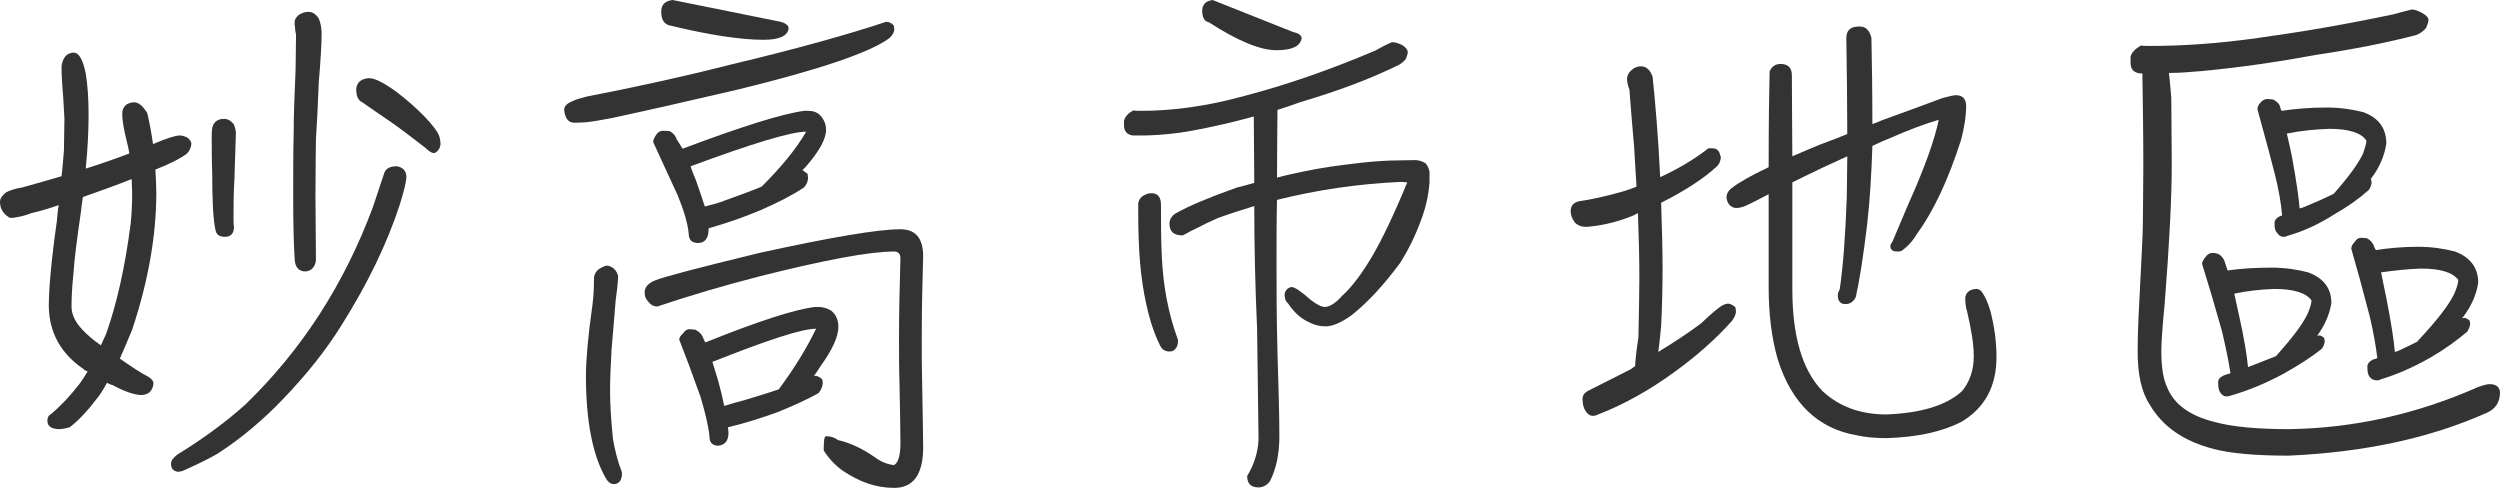 <?xml version="1.0" encoding="UTF-8"?><svg xmlns="http://www.w3.org/2000/svg" width="263.9" height="51.5" viewBox="0 0 263.9 51.5"><defs><style>.d{fill:#333;}</style></defs><g id="a"/><g id="b"><g id="c"><g><path class="d" d="M6,23.35c.05-.6,.1-1.2,.2-1.7-1,.35-2,.65-2.9,.85-.6,.25-1.25,.4-1.95,.5h-.3c-.7-.4-1.05-.95-1.05-1.7,0-.35,.25-.7,.65-1,.4-.2,.95-.4,1.65-.5,1.45-.4,2.85-.8,4.2-1.2,.1-1,.2-1.95,.25-2.75,0-1.1,.05-2.2,.05-3.3-.05-1.3-.15-2.6-.25-3.95-.05-.6-.05-1.15-.05-1.65,.15-.9,.55-1.35,1.25-1.4,.6,0,1,.75,1.3,2.2,.2,1.2,.3,2.65,.3,4.35,0,1.8-.1,3.7-.3,5.7,1.6-.5,3.15-1.05,4.6-1.6-.05-.4-.15-.8-.25-1.2-.35-1.4-.5-2.35-.5-2.95,0-.45,.15-.8,.5-1.05,.2-.1,.45-.2,.75-.2,.5,0,.95,.4,1.4,1.15,.25,1.1,.45,2.15,.6,3.25,.05,0,.1-.05,.15-.05,1.3-.55,2.2-.85,2.7-.85,.25,0,.5,.1,.75,.2,.25,.2,.4,.4,.45,.6,0,.4-.15,.75-.45,1.1-.8,.6-1.95,1.15-3.35,1.7,.05,.85,.1,1.65,.1,2.45,0,4.5-.85,9.35-2.55,14.45-.45,1.1-.9,2.15-1.3,3.05,1.2,.85,2.2,1.5,3.05,1.95,.3,.2,.5,.4,.5,.7-.1,.8-.55,1.2-1.35,1.2-.7-.05-1.7-.35-2.95-1.05-.25-.05-.45-.15-.6-.25-.3,.55-.6,1.05-.9,1.45-1.1,1.45-2.1,2.55-3.05,3.25-.35,.1-.75,.2-1.2,.2-.8-.05-1.15-.35-1.15-.9,0-.3,.1-.55,.4-.7,1-.85,1.95-1.85,2.85-3,.4-.5,.7-1,1-1.5-.2-.05-.35-.15-.45-.25-2.4-1.65-3.6-3.85-3.65-6.6,0-1.8,.25-4.8,.85-9Zm2.75-2.55c-.1,.55-.15,1.05-.2,1.5-.4,2.8-.7,5-.8,6.6-.15,1.45-.2,2.6-.2,3.45s.4,1.65,1.1,2.4c.55,.6,1.2,1.15,2,1.7,.2-.4,.35-.8,.55-1.2,1.1-3.1,2-7,2.6-11.7,.1-1.05,.15-2.1,.15-3.1,0-.5-.05-1.05-.05-1.55-1.75,.7-3.45,1.3-5.15,1.9Zm33.45,.8c-1.35,4.15-3.4,8.35-6.1,12.65-1.7,2.75-3.8,5.35-6.2,7.85-2.1,2.2-4.4,4.15-6.95,5.8-1.05,.6-2.1,1.1-3.1,1.55-.4,.2-.75,.35-1.05,.35-.5-.05-.75-.35-.75-.85,0-.3,.2-.6,.65-.95,2.75-1.7,5.15-3.45,7.2-5.3,6-5.8,10.45-12.75,13.45-20.8,.4-1.2,.8-2.4,1.2-3.6,.15-.5,.6-.75,1.35-.75,.6,.1,.95,.45,1,1.05,0,.55-.25,1.55-.7,3Zm-17.45-2.85c-.1,1.8-.1,3.15-.1,4.15,0,.4,0,.75,.05,1.05,0,.7-.35,1.05-.95,1.05-.55,0-.9-.2-1-.7-.25-1.1-.35-3.15-.35-6.05-.05-1.3-.05-2.65-.05-4,0-.45,.05-.8,.15-1.05,.2-.4,.55-.65,1.15-.65,.4,0,.75,.2,1.05,.6,.1,.3,.2,.6,.2,.9-.05,1.6-.1,3.2-.15,4.7Zm8.3,9.5c-.25,.3-.55,.4-.85,.4s-.55-.1-.75-.3-.35-.6-.35-1.1c-.1-1.55-.15-3.7-.15-6.5,0-2.45,0-4.7,.05-6.7,0-2.05,.1-4.25,.2-6.65,0-1.15,.05-2.4,.05-3.75-.05-.2-.1-.45-.1-.75-.05-.15-.05-.35-.05-.6,0-.2,.15-.45,.35-.65,.3-.25,.7-.4,1.1-.4,.45,0,.8,.25,1.1,.7,.2,.5,.3,1.05,.3,1.65,0,1-.1,2.7-.3,5.1-.1,2.55-.2,4.55-.3,6,0,.6-.05,2.65-.05,6.1,0,2.2,.05,4.4,.05,6.55,0,.35-.1,.65-.3,.9Zm8.6-18.7c.8,.6,1.6,1.25,2.45,2.05,1.05,1,1.75,1.8,2.15,2.5,.15,.3,.25,.65,.25,1.15-.05,.4-.25,.7-.6,.9h-.15c-.15,0-.45-.15-.85-.55-1.55-1.2-2.8-2.15-3.75-2.8-1-.7-2-1.35-2.9-2-.45-.2-.65-.65-.65-1.45,.1-.7,.55-1.05,1.35-1.1,.6,0,1.5,.45,2.7,1.3Z"/><path class="d" d="M93.85,4.05c-2.05,1.5-7.35,3.3-15.95,5.4-4.7,1.1-9.1,2.1-13.25,3-1.3,.25-2.2,.4-2.75,.45-.5,.05-.95,.05-1.3,.05-.6,0-.95-.45-1.05-1.35,0-.4,.3-.7,.95-.95,.3-.15,.8-.3,1.4-.45,5.15-1,10.2-2.1,15.1-3.35,7.15-1.7,12.65-3.25,16.55-4.55,.3,0,.6,.15,.8,.4,0,.1,.05,.25,.05,.4,0,.3-.2,.65-.55,.95Zm-28.85,27.55c-.05,.5-.2,2.3-.45,5.4-.1,1.65-.15,3.1-.15,4.4s.1,2.9,.3,4.9c.2,1.2,.5,2.4,.95,3.55v.3c-.05,.6-.35,.95-.85,.95-.4,0-.7-.3-.95-.8-1.3-2.35-2-5.9-2-10.65,0-1.5,.2-4.05,.7-7.55,.1-.8,.15-1.7,.15-2.7,0-.3,.1-.6,.4-.9,.25-.2,.55-.35,.85-.45h.25c.55,.15,.9,.5,1.05,1.1-.05,1-.15,1.8-.25,2.45Zm15.25-2.45c-3.85,1-7.45,2.05-10.85,3.2-.4,0-.7-.15-1-.55-.25-.25-.35-.55-.35-.95,0-.5,.35-.95,1.1-1.25,.8-.35,4.45-1.3,11-2.9,7.55-1.65,12.5-2.5,14.9-2.5,1.6,0,2.4,.95,2.4,2.85,0,.55-.05,1.2-.05,1.9-.1,3.45-.1,5.8-.1,7.1,0,1.4,0,3,.05,4.85,.05,3.1,.1,5.25,.1,6.5-.05,2.7-1.05,4.1-3.05,4.1s-3.7-.65-5.5-1.85c-.8-.6-1.45-1.3-1.95-2.1,0-1,.05-1.5,.25-1.5,.45,0,.85,.1,1.25,.4,1.35,.3,2.65,.95,3.95,1.85,.6,.45,1.25,.7,1.95,.8,.45-.2,.7-1,.7-2.3,0-1.6-.05-3.7-.1-6.3-.05-1.6-.05-3.3-.05-5.1,0-2.1,.05-4.8,.15-8.15,0-.45-.25-.7-.65-.7-2.65,0-7.35,.9-14.15,2.6Zm-5.45-4.95c0,.95-.4,1.45-1.1,1.45-.65,0-1-.3-1-1-.1-1.05-.5-2.4-1.15-4-1.05-2.25-1.9-4.15-2.6-5.65,0-.2,.1-.45,.3-.75,.2-.3,.45-.45,.75-.45s.55,.05,.7,.05c.35,.2,.6,.45,.7,.8,.2,.3,.4,.65,.65,1.05,6.25-2.35,10.55-3.7,12.85-4h.4c.55,0,.95,.15,1.25,.45,.4,.4,.65,.95,.65,1.55,0,.95-.7,2.25-2.1,3.85-.15,.2-.3,.3-.4,.4,.2,.15,.4,.3,.55,.4,0,.1,.05,.3,.05,.5-.05,.4-.2,.7-.45,.95-1.2,.8-2.75,1.6-4.6,2.4-1.9,.8-3.7,1.4-5.45,1.9v.1ZM69.8,1.2c0-.7,.4-1.1,1.2-1.2l11.4,2.3c.55,.15,.85,.4,.85,.7-.1,.8-1,1.2-2.65,1.2-2.4,0-5.75-.5-10.05-1.55-.5-.2-.75-.65-.75-1.45Zm7.1,44.5c0,.8-.35,1.25-1.05,1.35-.6,0-.95-.3-.95-.9-.1-1.15-.45-2.55-.95-4.25-.85-2.4-1.6-4.4-2.25-6.05,0-.2,.15-.45,.4-.65,.2-.3,.4-.45,.7-.45,.25,0,.45,.05,.6,.05,.35,.2,.6,.4,.75,.7,.1,.25,.2,.45,.3,.65,5.6-2.25,9.45-3.5,11.6-3.75h.3c.55,0,1,.15,1.4,.4,.5,.4,.75,1,.75,1.7,0,1.05-.65,2.45-1.95,4.25-.25,.4-.45,.7-.65,.95,.05,0,.1-.05,.15-.05,.3,.05,.55,.2,.75,.4,0,.1,.05,.25,.05,.45-.05,.4-.2,.7-.45,1-1.15,.65-2.6,1.3-4.3,2-1.8,.65-3.55,1.2-5.25,1.6,0,.2,.05,.4,.05,.6Zm-3.45-26.7c.4,1.1,.7,2.05,.95,2.8,.8-.2,1.55-.4,2.15-.65,1.4-.5,2.65-.95,3.85-1.45,2-2,3.6-3.9,4.7-5.8-1.6,0-5.7,1.25-12.2,3.65,.15,.5,.35,.95,.55,1.45Zm2.35,21.15c.3,1.1,.5,1.95,.65,2.7,.8-.25,1.5-.45,2.1-.6,1.3-.4,2.5-.75,3.65-1.15,1.65-2.2,2.95-4.35,3.95-6.4-1.5,0-5.15,1.2-10.95,3.5,.2,.65,.4,1.3,.6,1.95Z"/><path class="d" d="M138.15,34c-.9-.4-1.6-1.1-2.2-2-.25-.2-.35-.5-.35-.95,.1-.45,.35-.7,.75-.75,.3,0,1,.45,2,1.35,.65,.5,1.15,.75,1.5,.75,.5,0,1.15-.4,1.85-1.2,1-.9,2.05-2.3,3.15-4.15,1.05-1.8,2.3-4.4,3.7-7.8-.2,0-.4-.05-.65-.05-4.55,.2-8.9,.85-13.1,1.9-.05,2.1-.05,4.35-.05,6.75s0,5.6,.1,9.35c.1,3.45,.2,6.35,.2,8.85,0,1.9-.35,3.5-1,4.75-.3,.4-.7,.65-1.2,.65-.8,0-1.2-.4-1.2-1.2,.75-1.25,1.15-2.55,1.2-3.85-.05-3.8-.1-7.65-.15-11.65-.2-4.45-.3-8.8-.3-13-1.3,.4-2.55,.8-3.8,1.25-.8,.35-1.65,.75-2.5,1.2-.45,.2-.85,.45-1.25,.65-.95,0-1.4-.4-1.4-1.25,0-.4,.2-.75,.6-1.05,1.5-.85,3.7-1.75,6.5-2.75,.6-.15,1.2-.3,1.85-.5,0-2.3-.05-4.6-.05-7-2.2,.6-4.35,1.1-6.55,1.5-1.6,.3-3.2,.45-4.8,.5h-1.45c-.6-.1-.9-.45-.9-1.1v-.45c.1-.4,.4-.8,1-1.1,.2,.05,.45,.05,.8,.05,3.4,0,7.05-.5,11-1.6,4.2-1.1,8.75-2.65,13.7-4.75,.7-.4,1.3-.7,1.8-.9,.3,0,.65,.1,1.05,.3,.4,.25,.6,.5,.6,.75,0,.2-.1,.5-.25,.8-.3,.3-.6,.55-1,.7-2.9,1.4-6.25,2.65-10.15,3.8-.8,.3-1.55,.55-2.35,.8,0,1.4-.05,3.75-.05,7.15,.9-.25,1.85-.45,2.8-.65,1.9-.4,3.75-.65,5.5-.85,1.2-.15,2.35-.25,3.55-.3,.7,0,1.65-.05,2.85-.05,.4,.05,.7,.15,1,.35,.2,.25,.35,.55,.4,.9v1.1c-.1,1.35-.4,2.7-.9,4-.6,1.65-1.35,3.15-2.2,4.5-1.7,2.3-3.4,4.15-5.1,5.5-1.1,.8-2.05,1.2-2.75,1.2-.65,0-1.25-.15-1.8-.45Zm-13.8,2c0,.5-.2,.85-.55,1.05-.15,.05-.3,.05-.4,.05-.45,0-.8-.25-1-.75-.3-.6-.6-1.35-.9-2.3-.75-2.5-1.2-5.45-1.3-8.85-.05-1.25-.05-2.5-.05-3.75,.1-.55,.5-.9,1.2-1.05h.3c.6,.05,.9,.45,.9,1.2,0,1.8,0,3.7,.1,5.65,.15,3.05,.7,5.85,1.6,8.35,.05,.1,.1,.25,.1,.4ZM126.9,1.05c.05-.6,.4-.95,1.1-1.05l8.55,3.4c.55,.1,.85,.35,.85,.65-.15,.85-1.05,1.25-2.65,1.25-1.7,0-4.05-.95-7.15-2.95-.5-.1-.7-.55-.7-1.3Z"/><path class="d" d="M180.75,15.65c.35,0,.6,.15,.75,.45,.05,.2,.1,.35,.15,.45,0,.4-.15,.75-.4,1-1.35,1.25-3.3,2.55-5.9,3.85,.1,2.9,.15,5.2,.15,6.85,0,2.1-.05,4.15-.15,6.15-.1,1.1-.2,2.05-.3,2.75,1.65-1,3.15-2,4.5-3,1.2-1.15,2-1.8,2.35-1.95,.2-.1,.4-.15,.55-.15,.3,.05,.55,.2,.75,.4,0,.15,.05,.3,.05,.5-.05,.3-.2,.65-.45,.95-1.6,1.8-3.55,3.55-5.95,5.3-2.8,2.05-5.55,3.55-8.15,4.55-.2,.1-.4,.15-.55,.15-.3,0-.6-.2-.8-.55-.2-.3-.3-.75-.3-1.25,0-.4,.25-.7,.7-.9,1.7-.85,3.15-1.6,4.35-2.2,.2-.15,.35-.25,.5-.35,.05-.8,.15-1.8,.35-3,.05-2.55,.1-4.65,.1-6.3,0-1.95-.05-4.25-.15-6.85-.35,.2-.7,.35-1,.45-1.6,.6-3.1,.9-4.45,1-.5,0-.9-.15-1.2-.45-.3-.4-.45-.8-.45-1.2,0-.55,.25-.9,.85-1.05,1.4-.2,2.95-.55,4.7-1.05,.5-.15,.95-.3,1.4-.5-.1-1.35-.15-2.75-.25-4.15-.2-2.2-.35-4.2-.5-6.1-.2-.5-.25-.9-.25-1.1,0-.4,.2-.75,.6-1.05,.25-.2,.55-.3,.85-.3,.6,0,1,.4,1.25,1.1,.3,2.9,.6,6.45,.8,10.6,1.85-.85,3.55-1.85,5.1-3.05h.4Zm16.9-2.55c.3-.1,.65-.25,1-.4,1.95-.7,4.1-1.5,6.4-2.35,.75-.2,1.2-.3,1.4-.3,.7,0,1.05,.35,1.1,1.05,0,1.15-.2,2.4-.55,3.7-1.35,4.2-2.9,7.5-4.65,9.9-.45,.75-1,1.35-1.65,1.8-.2,.05-.35,.05-.45,.05-.45,0-.7-.2-.7-.55,0-.15,.05-.3,.2-.45,.5-1.2,1.05-2.5,1.65-3.9,1.8-4,2.85-7,3.25-9-1.4,.4-3.15,1.05-5.3,2-.3,.1-.85,.35-1.7,.75-.1,2.9-.25,5.65-.55,8.25-.4,3.35-.8,5.9-1.2,7.7-.25,.5-.6,.75-1.1,.75s-.8-.3-.8-.9c0-.2,.05-.4,.2-.65,.35-2.35,.6-5.6,.75-9.8,0-1.4,.05-2.85,.05-4.25-.75,.35-1.55,.7-2.4,1.1-1.15,.55-2.3,1.1-3.4,1.65v11.3c0,4.95,1.05,8.5,3.15,10.7,1.75,1.65,4,2.5,6.8,2.5,3.65-.15,6.3-.95,7.95-2.45,.8-.95,1.25-2.2,1.25-3.7,0-1.25-.25-2.8-.7-4.7-.15-.5-.2-1-.2-1.5,.1-.6,.55-.9,1.25-.9,.25,.05,.45,.2,.6,.45,.3,.45,.55,1.05,.8,1.85,.4,1.55,.65,3.2,.65,4.9,0,3.1-1.25,5.35-3.65,6.8-2,1.05-4.65,1.65-7.95,1.75-1.2,0-2.25-.1-3.15-.3-4.1-.7-6.9-3.4-8.35-8.05-.65-2.25-.95-4.8-.95-7.6v-9.8c-.85,.45-1.7,.9-2.6,1.3-.35,.1-.55,.15-.65,.15h-.3c-.5-.1-.8-.45-.9-1.05,0-.4,.15-.75,.55-1.05,.7-.55,2-1.3,3.9-2.2,0-4.7,.05-8.05,.1-10.1,.2-.5,.6-.8,1.15-.8,.8,0,1.2,.4,1.2,1.2,0,3.3,.05,6.15,.05,8.55,.95-.4,1.95-.85,2.95-1.25,.95-.35,1.9-.7,2.85-1.1,0-3.3-.05-6.7-.1-10.15,0-.75,.4-1.15,1.2-1.2h.25c.6,0,1,.4,1.2,1.2,.05,2.6,.1,5.65,.1,9.1Z"/><path class="d" d="M244.45,5.8c-3.8,.7-7.8,1.3-12,1.7-1.2,.1-2.35,.2-3.5,.2,.1,.75,.15,1.6,.25,2.6,0,2.05,.05,4.4,.05,7.05,0,3.5-.25,8.4-.75,14.75-.25,2.55-.35,4.2-.35,4.95,0,1.7,.2,2.95,.6,3.8,.7,1.8,2.4,3.05,5.05,3.7,1.8,.5,4.45,.75,7.85,.75,6.75-.1,13.4-1.55,19.95-4.45,.55-.2,.95-.3,1.2-.3,.7,0,1.05,.3,1.1,.85,0,1.1-.5,1.8-1.45,2.2-5.95,2.65-12.9,4.15-20.9,4.5-3.5,0-6.15-.25-7.85-.7-3.15-.8-5.4-2.35-6.75-4.65-.9-1.35-1.3-3.25-1.3-5.65,0-1.2,.05-3.15,.2-5.75,.2-4.05,.35-6.65,.35-7.8,0-1.4,.05-3.4,.05-6.1,0-3.2-.05-6.4-.1-9.7h-.25c-.7-.1-1-.45-1-1.15v-.6c.1-.45,.5-.85,1.1-1.2,.25,.05,.55,.05,.9,.05,3.5,0,7.3-.25,11.5-.85,4.35-.6,9.1-1.4,14.3-2.5,.7-.2,1.3-.35,1.9-.5,.3,0,.65,.15,1.05,.35,.45,.25,.7,.5,.7,.75,0,.2-.1,.5-.25,.85-.3,.35-.65,.6-1.05,.75-3.05,.8-6.6,1.5-10.6,2.1Zm-4.7,22.45c1.45,0,2.75,.2,3.9,.5,1.6,.6,2.45,1.65,2.45,3.25-.2,1.2-.7,2.35-1.5,3.45,.1,0,.15-.05,.25-.05,.2,.05,.35,.15,.5,.3,0,.1,.05,.25,.05,.35-.05,.3-.15,.55-.3,.75-1.1,.9-2.45,1.75-4.05,2.65-1.95,1.05-3.8,1.8-5.55,2.3-.2,.05-.35,.1-.45,.1-.3,0-.5-.15-.7-.45-.15-.2-.2-.55-.2-1.05,0-.3,.15-.5,.55-.7,.2-.1,.45-.15,.75-.25-.2-1.3-.5-2.75-.9-4.45-.8-2.85-1.5-5.2-2.1-7.1,0-.2,.15-.45,.35-.7,.2-.3,.45-.45,.75-.45,.25,0,.45,.05,.6,.1,.3,.15,.5,.4,.65,.7,.1,.3,.2,.65,.35,1.05,1.35-.2,2.9-.3,4.6-.3Zm-2.05,10.35c.9-.35,1.75-.7,2.55-1,1.7-1.9,2.85-3.4,3.35-4.5,.25-.6,.4-1.05,.4-1.4-.6-.8-1.9-1.2-3.95-1.2-1.4,.05-2.8,.2-4.2,.5,.15,.65,.3,1.35,.45,2.05,.6,2.65,.9,4.55,1,5.7,.1-.05,.25-.1,.4-.15Zm7.9-27.25c1.45,0,2.75,.2,3.9,.5,1.6,.6,2.4,1.7,2.4,3.3-.2,1.35-.75,2.6-1.65,3.75l.05,.05c0,.1,.05,.25,.05,.35-.05,.3-.15,.55-.3,.75-1,.9-2.2,1.75-3.6,2.55-1.7,1.1-3.4,1.85-5,2.3-.2,.1-.3,.1-.4,.1-.3,0-.5-.15-.7-.45-.2-.2-.25-.5-.25-1,0-.3,.2-.55,.6-.75,.1,0,.15-.05,.2-.05-.1-1.25-.35-2.7-.75-4.3-.7-2.75-1.35-5.05-1.85-6.9,0-.25,.1-.5,.3-.7,.2-.25,.45-.4,.75-.4,.25,0,.45,.05,.6,.05,.35,.2,.6,.4,.7,.65,.05,.2,.1,.4,.2,.55,1.3-.2,2.9-.35,4.75-.35Zm-2.25,10.45c1.1-.45,2.1-.9,3-1.35,1.6-1.8,2.6-3.2,3.1-4.25,.2-.6,.35-1.05,.35-1.35-.5-.8-1.8-1.25-3.9-1.25-1.55,.05-3.05,.2-4.5,.5,.2,.8,.35,1.6,.55,2.5,.45,2.45,.7,4.25,.8,5.4,.2-.05,.4-.1,.6-.2Zm11.9,4.25c1.45,0,2.75,.2,3.9,.5,1.6,.6,2.45,1.7,2.45,3.3-.2,1.35-.8,2.6-1.7,3.75,.1,0,.15-.05,.25-.05,.2,.05,.4,.15,.55,.3,0,.1,.05,.25,.05,.4-.05,.25-.15,.5-.3,.75-1.05,.9-2.35,1.85-3.9,2.75-1.85,1.05-3.6,1.8-5.25,2.3-.2,.1-.3,.1-.4,.1-.3,0-.55-.1-.75-.35-.2-.25-.25-.6-.25-1.1,0-.3,.2-.55,.6-.75,.2-.05,.35-.1,.45-.15-.15-1.25-.4-2.7-.8-4.4-.75-2.9-1.4-5.25-1.95-7.15,0-.25,.15-.5,.35-.7,.2-.3,.4-.45,.7-.45,.25,0,.45,.05,.6,.05,.3,.15,.55,.4,.7,.7,.05,.2,.15,.4,.25,.55,1.25-.2,2.75-.35,4.45-.35Zm-1.9,10.9c.65-.3,1.25-.6,1.85-.9,0-.05,.05-.1,.15-.2,1.95-2.1,3.2-3.7,3.75-4.9,.25-.6,.4-1.1,.4-1.4-.6-.8-1.9-1.2-3.95-1.2-1.4,.05-2.8,.2-4.2,.4,.15,.8,.35,1.7,.55,2.7,.5,2.55,.8,4.45,.9,5.7,.2-.05,.35-.1,.55-.2Z"/></g></g></g></svg>
